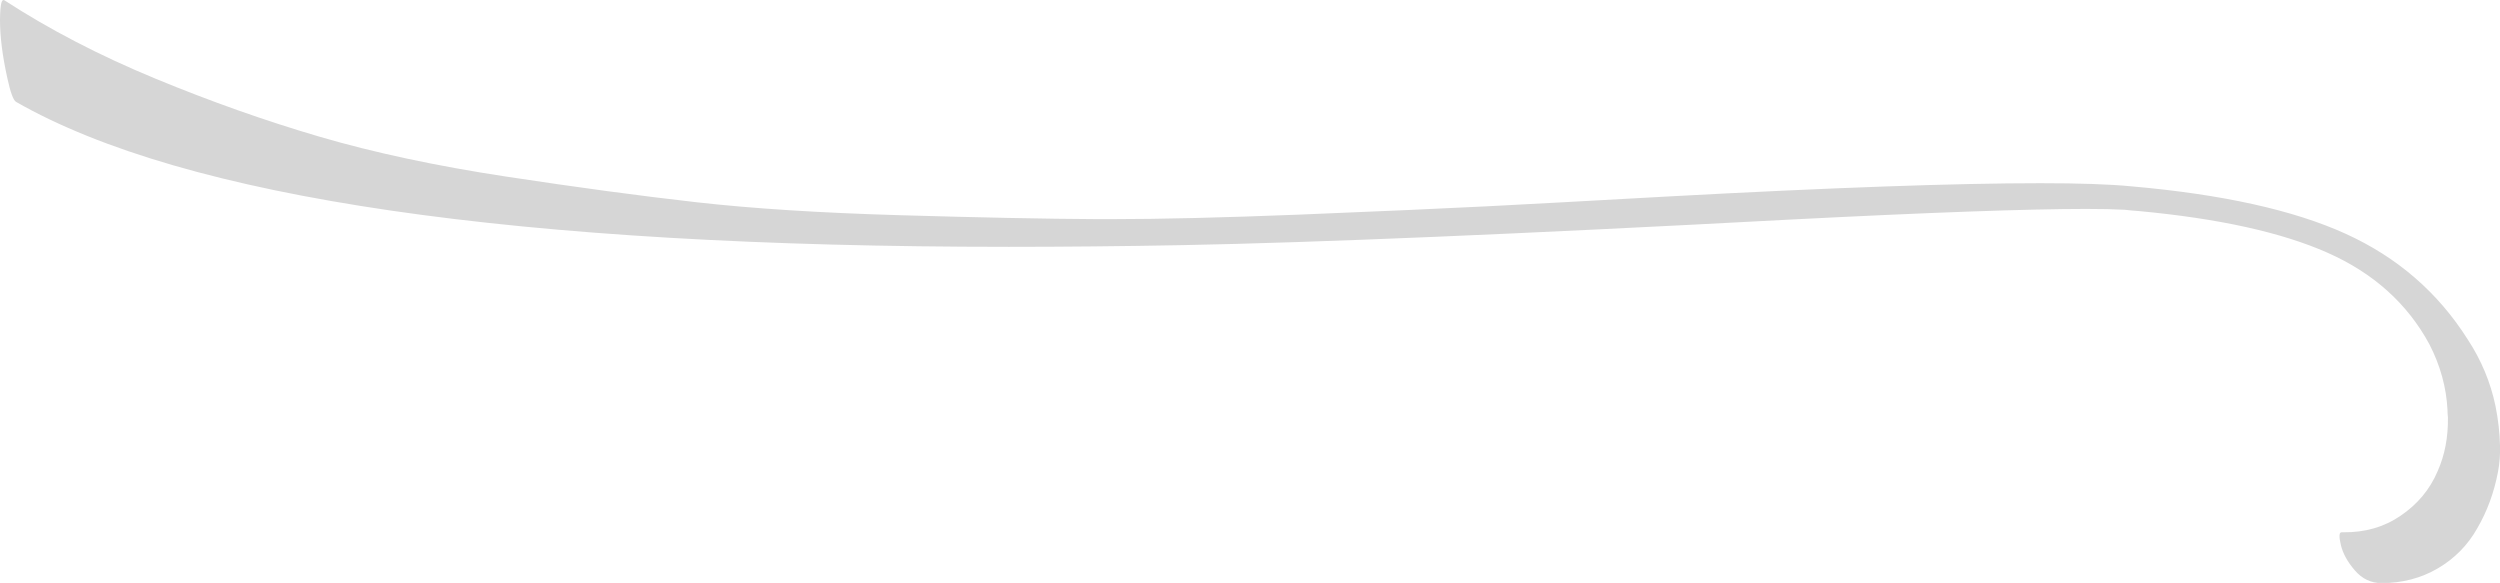 <!-- Generator: Adobe Illustrator 18.1.1, SVG Export Plug-In  -->
<svg version="1.1"
	 xmlns="http://www.w3.org/2000/svg" xmlns:xlink="http://www.w3.org/1999/xlink" xmlns:a="http://ns.adobe.com/AdobeSVGViewerExtensions/3.0/"
	 x="0px" y="0px" width="35.479px" height="8.272px" viewBox="0 0 35.479 8.272" enable-background="new 0 0 35.479 8.272"
	 xml:space="preserve">
<defs>
</defs>
<g>
	<path fill="#D6D6D6" d="M0.006,0.133C0.002,0.18,0,0.231,0,0.286c0,0.234,0.035,0.51,0.105,0.826
		c0.043,0.199,0.084,0.311,0.123,0.334c2.398,1.371,7.094,2.057,14.086,2.057c0.789,0,1.609-0.008,2.461-0.024
		c1.902-0.036,4.773-0.157,8.613-0.362c1.992-0.102,3.398-0.152,4.219-0.152c0.223,0,0.404,0.004,0.545,0.012
		c0.07,0.008,0.137,0.014,0.199,0.018c1.137,0.106,2.03,0.303,2.681,0.592c0.65,0.288,1.132,0.721,1.444,1.297
		c0.156,0.302,0.242,0.614,0.258,0.936c0,0.035,0.002,0.07,0.006,0.105c0.004,0.281-0.045,0.535-0.146,0.762
		c-0.109,0.258-0.285,0.469-0.527,0.633c-0.234,0.16-0.506,0.238-0.814,0.234c-0.008,0-0.016,0-0.023,0
		c-0.035,0-0.038,0.061-0.009,0.182s0.096,0.241,0.199,0.36s0.229,0.179,0.378,0.179c0.293,0,0.559-0.069,0.797-0.208
		s0.426-0.329,0.562-0.571c0.141-0.242,0.238-0.508,0.293-0.797c0.023-0.121,0.033-0.246,0.029-0.375
		c-0.004-0.18-0.025-0.367-0.064-0.562c-0.07-0.336-0.201-0.65-0.393-0.943c-0.422-0.668-1.001-1.169-1.737-1.503
		s-1.747-0.558-3.032-0.671C29.939,2.614,29.508,2.6,28.957,2.6c-1.195,0-2.955,0.062-5.279,0.188
		C22.564,2.85,21.705,2.897,21.1,2.928s-1.494,0.07-2.666,0.118c-1.074,0.042-1.965,0.064-2.672,0.064c-0.062,0-0.125,0-0.188,0
		c-0.742-0.004-1.678-0.023-2.807-0.056C11.639,3.021,10.677,2.96,9.882,2.87S8.189,2.659,7.189,2.507S5.306,2.166,4.538,1.941
		s-1.546-0.5-2.335-0.826s-1.502-0.696-2.139-1.11C0.033-0.015,0.014,0.028,0.006,0.133z"/>
</g>
</svg>